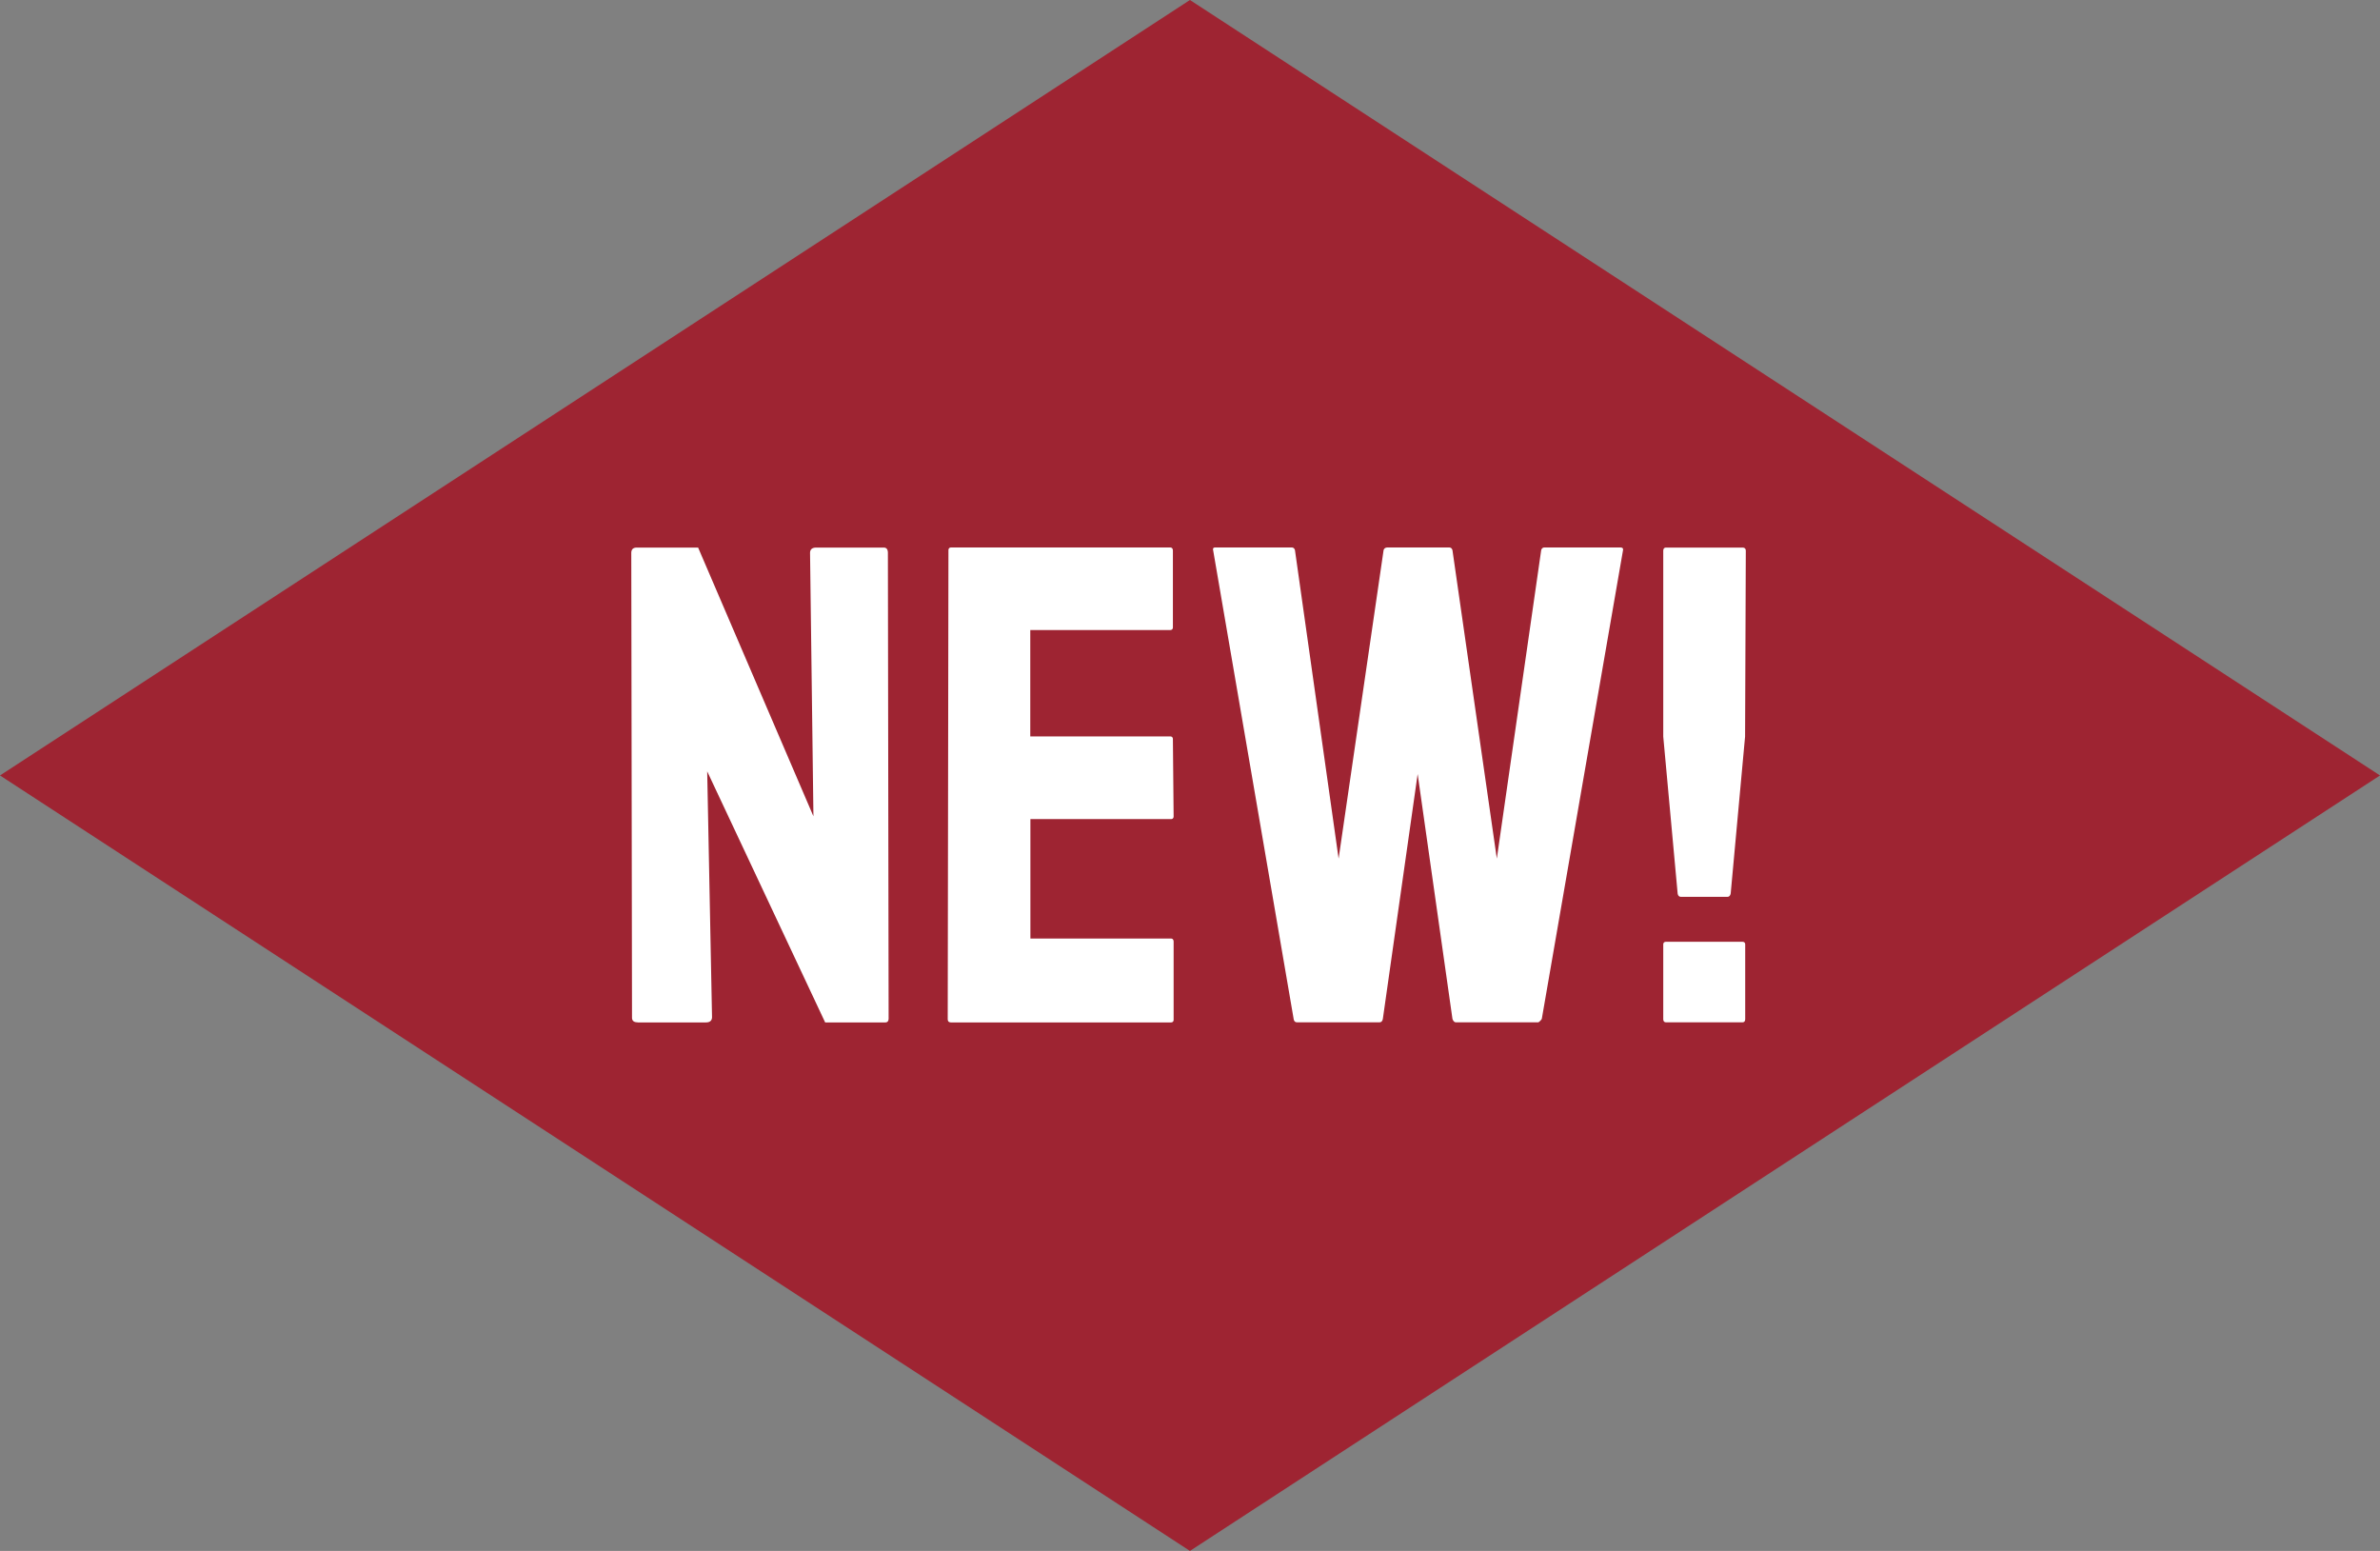 <svg xmlns="http://www.w3.org/2000/svg" viewBox="0 0 196.91 128.3">
  <rect x="0" y="0" width="196.91" height="128.3" fill="#808080" stroke="none"/>
  <path fill="#9e2432" d="M98.45 0 0 64.15l98.45 64.15 98.46-64.15L98.45 0z"/>
  <path fill="#fff" d="M52.74 84.57c-.3 0-.45-.13-.45-.39l-.06-38.43c0-.3.15-.45.45-.45h5.08l9.54 22.23-.28-21.78c0-.3.17-.45.51-.45h5.59c.23 0 .34.15.34.45l.06 38.49c0 .23-.09.34-.28.34h-4.97l-9.76-20.77.4 20.32c0 .3-.17.45-.51.45h-5.64Zm25.9 0c-.15 0-.23-.09-.23-.28l.06-38.77c0-.15.08-.23.23-.23h18.11c.15 0 .23.09.23.28v6.32c0 .15-.08.23-.23.23H85.24v8.8h11.57c.15 0 .23.08.23.23l.06 6.38c0 .15-.08.23-.23.23H85.25v9.88h11.62c.15 0 .23.09.23.28v6.43c0 .15-.08.23-.23.23H78.64Zm28.67 0c-.15 0-.25-.09-.28-.28l-6.66-38.77c-.04-.15.02-.23.17-.23h6.32c.15 0 .24.08.28.23l3.61 25.51 3.72-25.51c.04-.15.15-.23.34-.23h5.08c.15 0 .24.08.28.23l3.67 25.51 3.67-25.51c.04-.15.13-.23.28-.23h6.26c.19 0 .26.08.23.23l-6.72 38.77a.9.9 0 0 1-.28.28h-6.83c-.11 0-.21-.09-.28-.28l-2.88-20.26-2.88 20.26c-.04.19-.13.28-.28.28h-6.83Zm31.77-10.38c-.15 0-.25-.09-.28-.28l-1.19-12.98V45.58c0-.19.08-.28.23-.28h6.32c.19 0 .28.09.28.28l-.06 15.35-1.19 12.98c-.04.19-.13.28-.28.28h-3.84Zm-1.24 10.38c-.15 0-.23-.09-.23-.28v-6.15c0-.15.08-.23.23-.23h6.32c.15 0 .23.08.23.23v6.15c0 .19-.08.28-.23.28h-6.32Z"/>
</svg>
